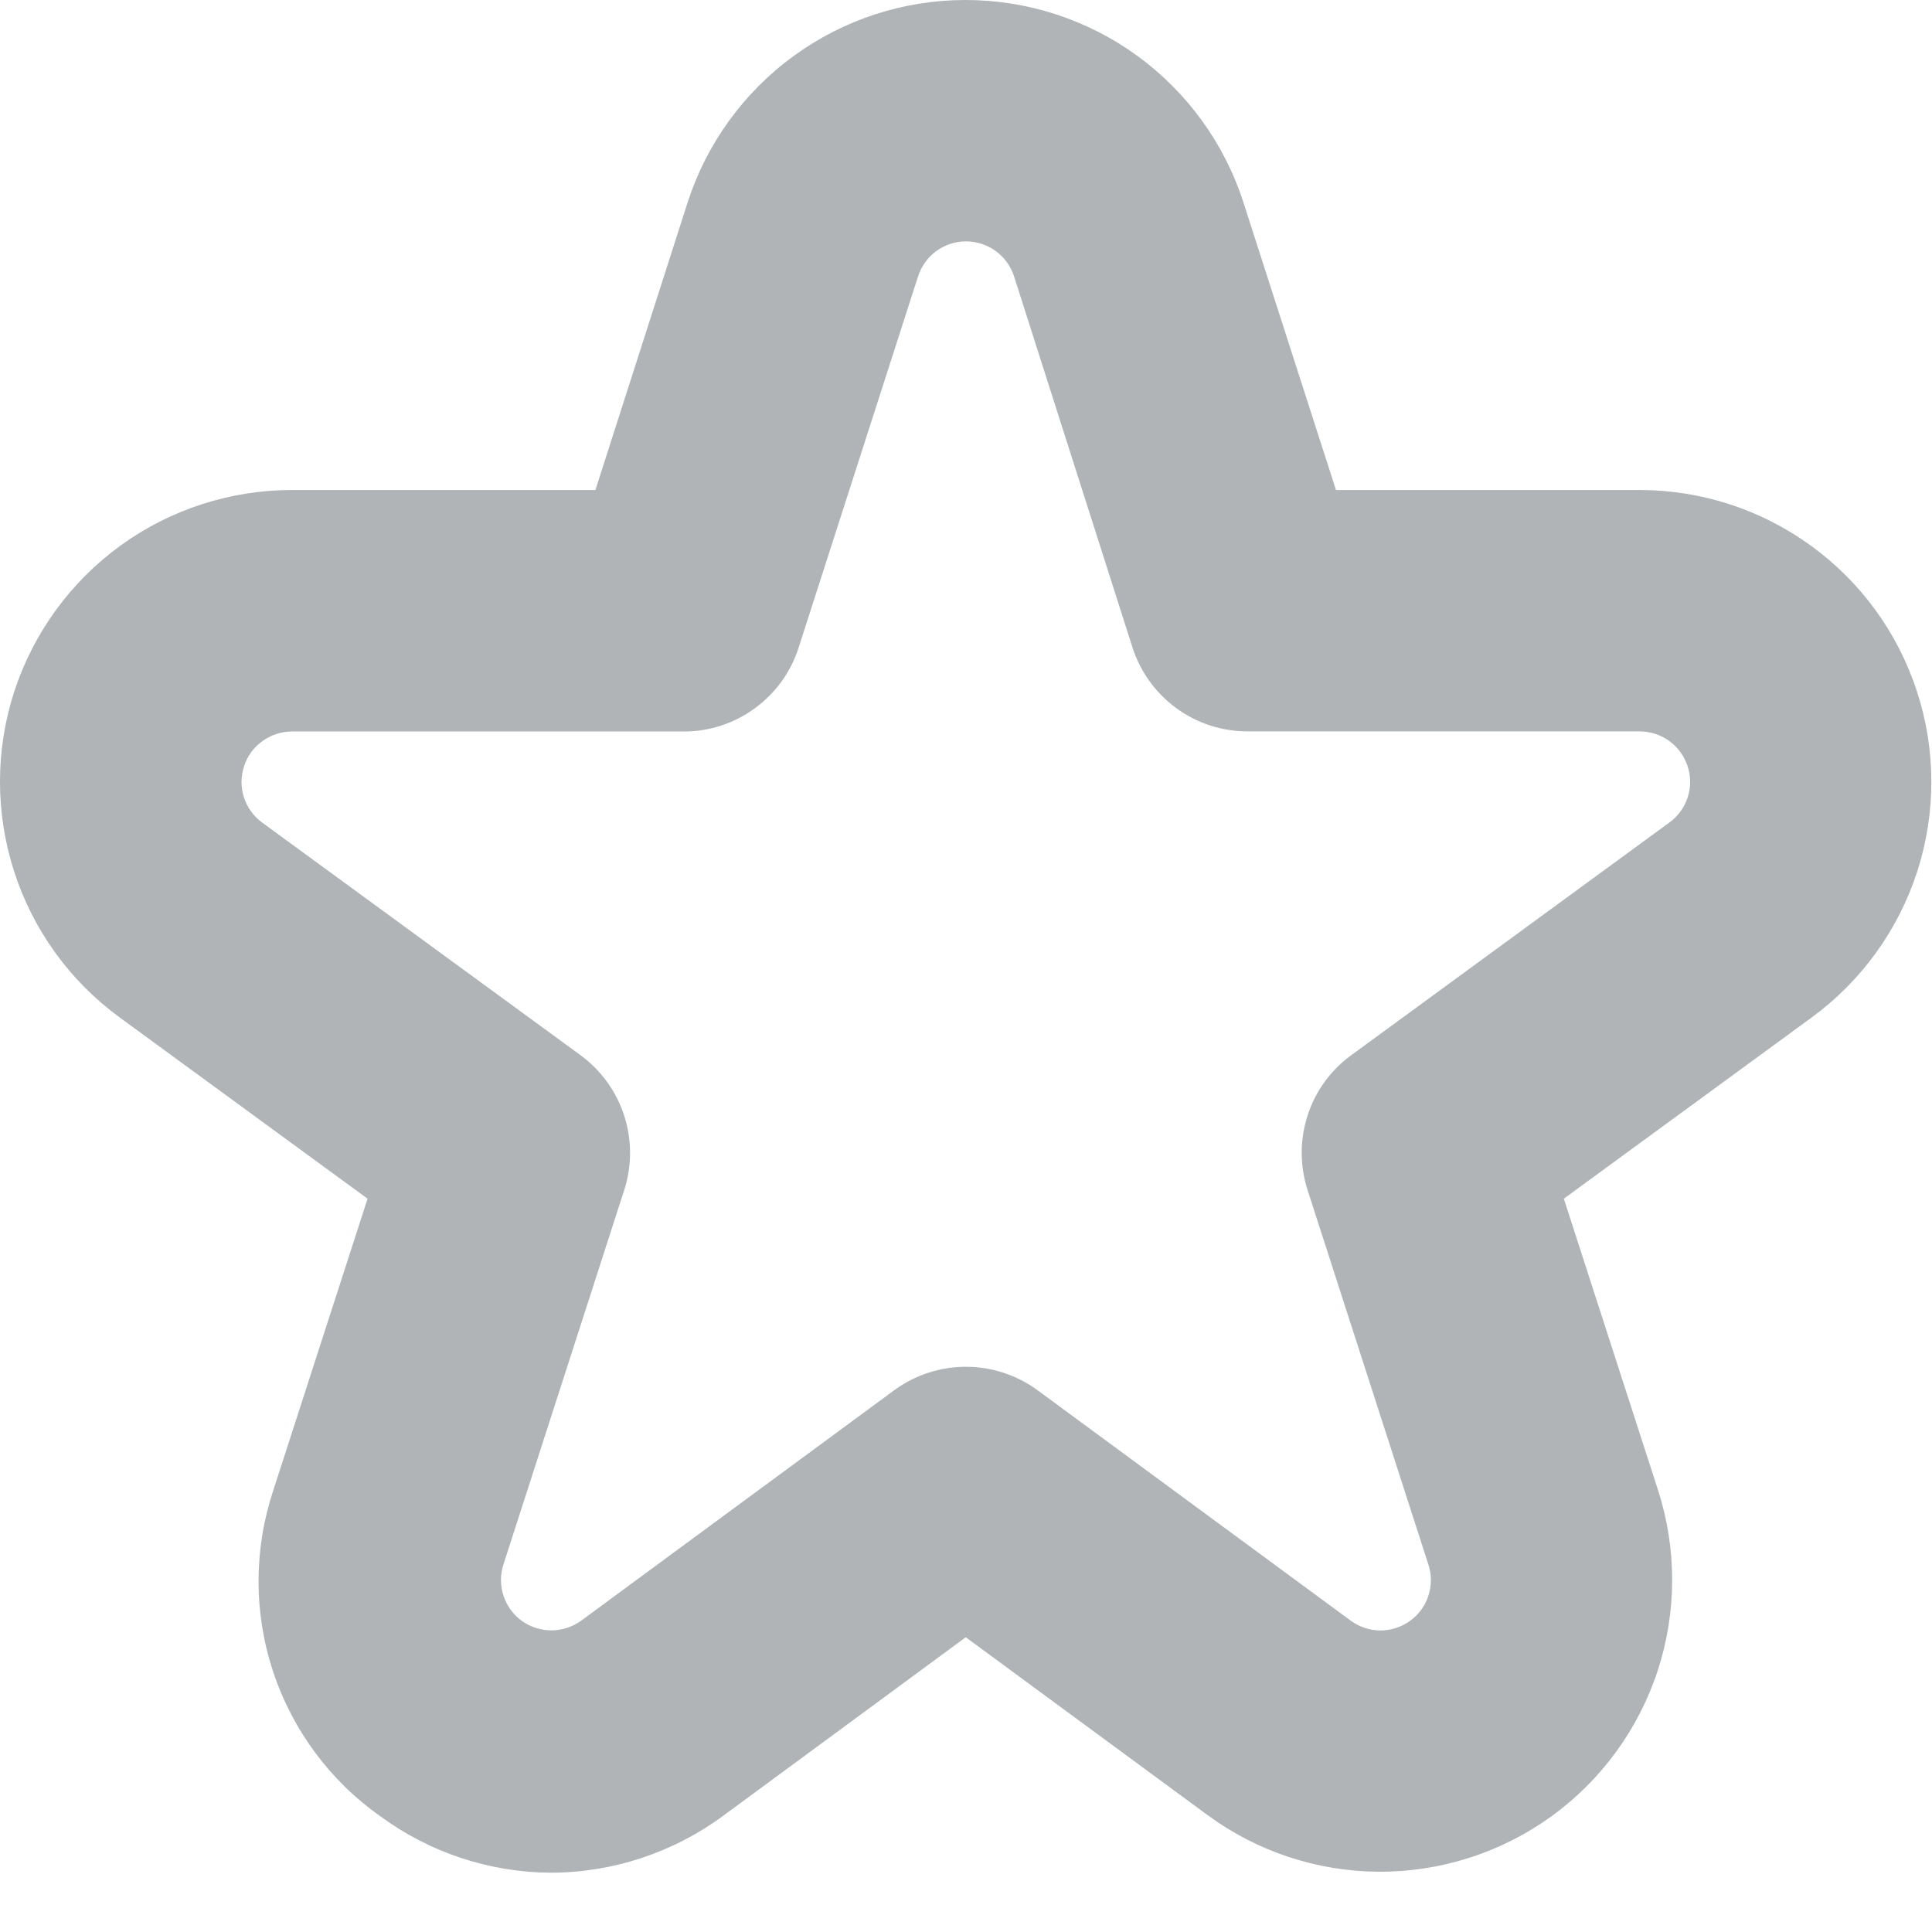 <?xml version="1.0" encoding="utf-8"?>
<svg xmlns="http://www.w3.org/2000/svg" fill="none" height="100%" overflow="visible" preserveAspectRatio="none" style="display: block;" viewBox="0 0 16 16" width="100%">
<path d="M4.566 15.509C4.057 15.507 3.562 15.344 3.152 15.043C2.732 14.748 2.42 14.325 2.26 13.838C2.1 13.352 2.102 12.826 2.264 12.34L3.044 9.927L0.991 8.426C0.579 8.125 0.273 7.702 0.117 7.217C-0.04 6.731 -0.039 6.209 0.119 5.724C0.278 5.24 0.585 4.818 0.998 4.518C1.411 4.219 1.908 4.058 2.418 4.058H4.931L5.694 1.678C5.851 1.191 6.158 0.766 6.572 0.464C6.986 0.162 7.484 0 7.996 0C8.508 0 9.007 0.162 9.421 0.464C9.834 0.766 10.142 1.191 10.298 1.678V1.678L11.064 4.058H13.578C14.088 4.058 14.584 4.219 14.997 4.519C15.41 4.818 15.717 5.24 15.875 5.725C16.034 6.209 16.034 6.732 15.878 7.217C15.721 7.702 15.415 8.125 15.004 8.426L12.951 9.927L13.731 12.34C13.888 12.827 13.887 13.351 13.728 13.837C13.568 14.323 13.259 14.746 12.844 15.045C12.429 15.344 11.93 15.503 11.418 15.501C10.907 15.498 10.409 15.333 9.998 15.03L7.998 13.559L5.998 15.031C5.584 15.339 5.082 15.507 4.566 15.509V15.509ZM2.418 6.058C2.33 6.058 2.244 6.086 2.173 6.138C2.101 6.189 2.048 6.262 2.021 6.346C1.994 6.429 1.993 6.519 2.02 6.603C2.047 6.687 2.1 6.76 2.171 6.812L4.808 8.739C4.978 8.864 5.104 9.038 5.169 9.238C5.234 9.438 5.234 9.654 5.17 9.854L4.17 12.954C4.142 13.038 4.142 13.129 4.169 13.213C4.196 13.297 4.249 13.371 4.321 13.423C4.393 13.475 4.479 13.502 4.568 13.502C4.656 13.502 4.742 13.473 4.814 13.421L7.406 11.513C7.578 11.387 7.786 11.319 7.999 11.319C8.212 11.319 8.42 11.387 8.592 11.513L11.184 13.42C11.255 13.473 11.342 13.502 11.431 13.503C11.519 13.503 11.606 13.475 11.678 13.423C11.75 13.371 11.803 13.298 11.83 13.213C11.857 13.129 11.857 13.037 11.828 12.953L10.828 9.853C10.764 9.653 10.764 9.438 10.829 9.238C10.893 9.037 11.02 8.863 11.19 8.739L13.826 6.811C13.897 6.759 13.95 6.686 13.977 6.603C14.004 6.519 14.004 6.429 13.976 6.345C13.949 6.262 13.896 6.189 13.825 6.137C13.754 6.085 13.668 6.058 13.58 6.057H10.331C10.119 6.057 9.913 5.99 9.742 5.865C9.571 5.74 9.444 5.564 9.379 5.363L8.398 2.289C8.371 2.205 8.318 2.131 8.246 2.079C8.175 2.027 8.089 1.999 8 1.999C7.912 1.999 7.826 2.027 7.754 2.079C7.683 2.131 7.63 2.205 7.603 2.289L6.614 5.363C6.55 5.565 6.423 5.74 6.252 5.865C6.082 5.99 5.876 6.058 5.664 6.058H2.418Z" fill="#B0B4B7" id="Vector"/>
</svg>